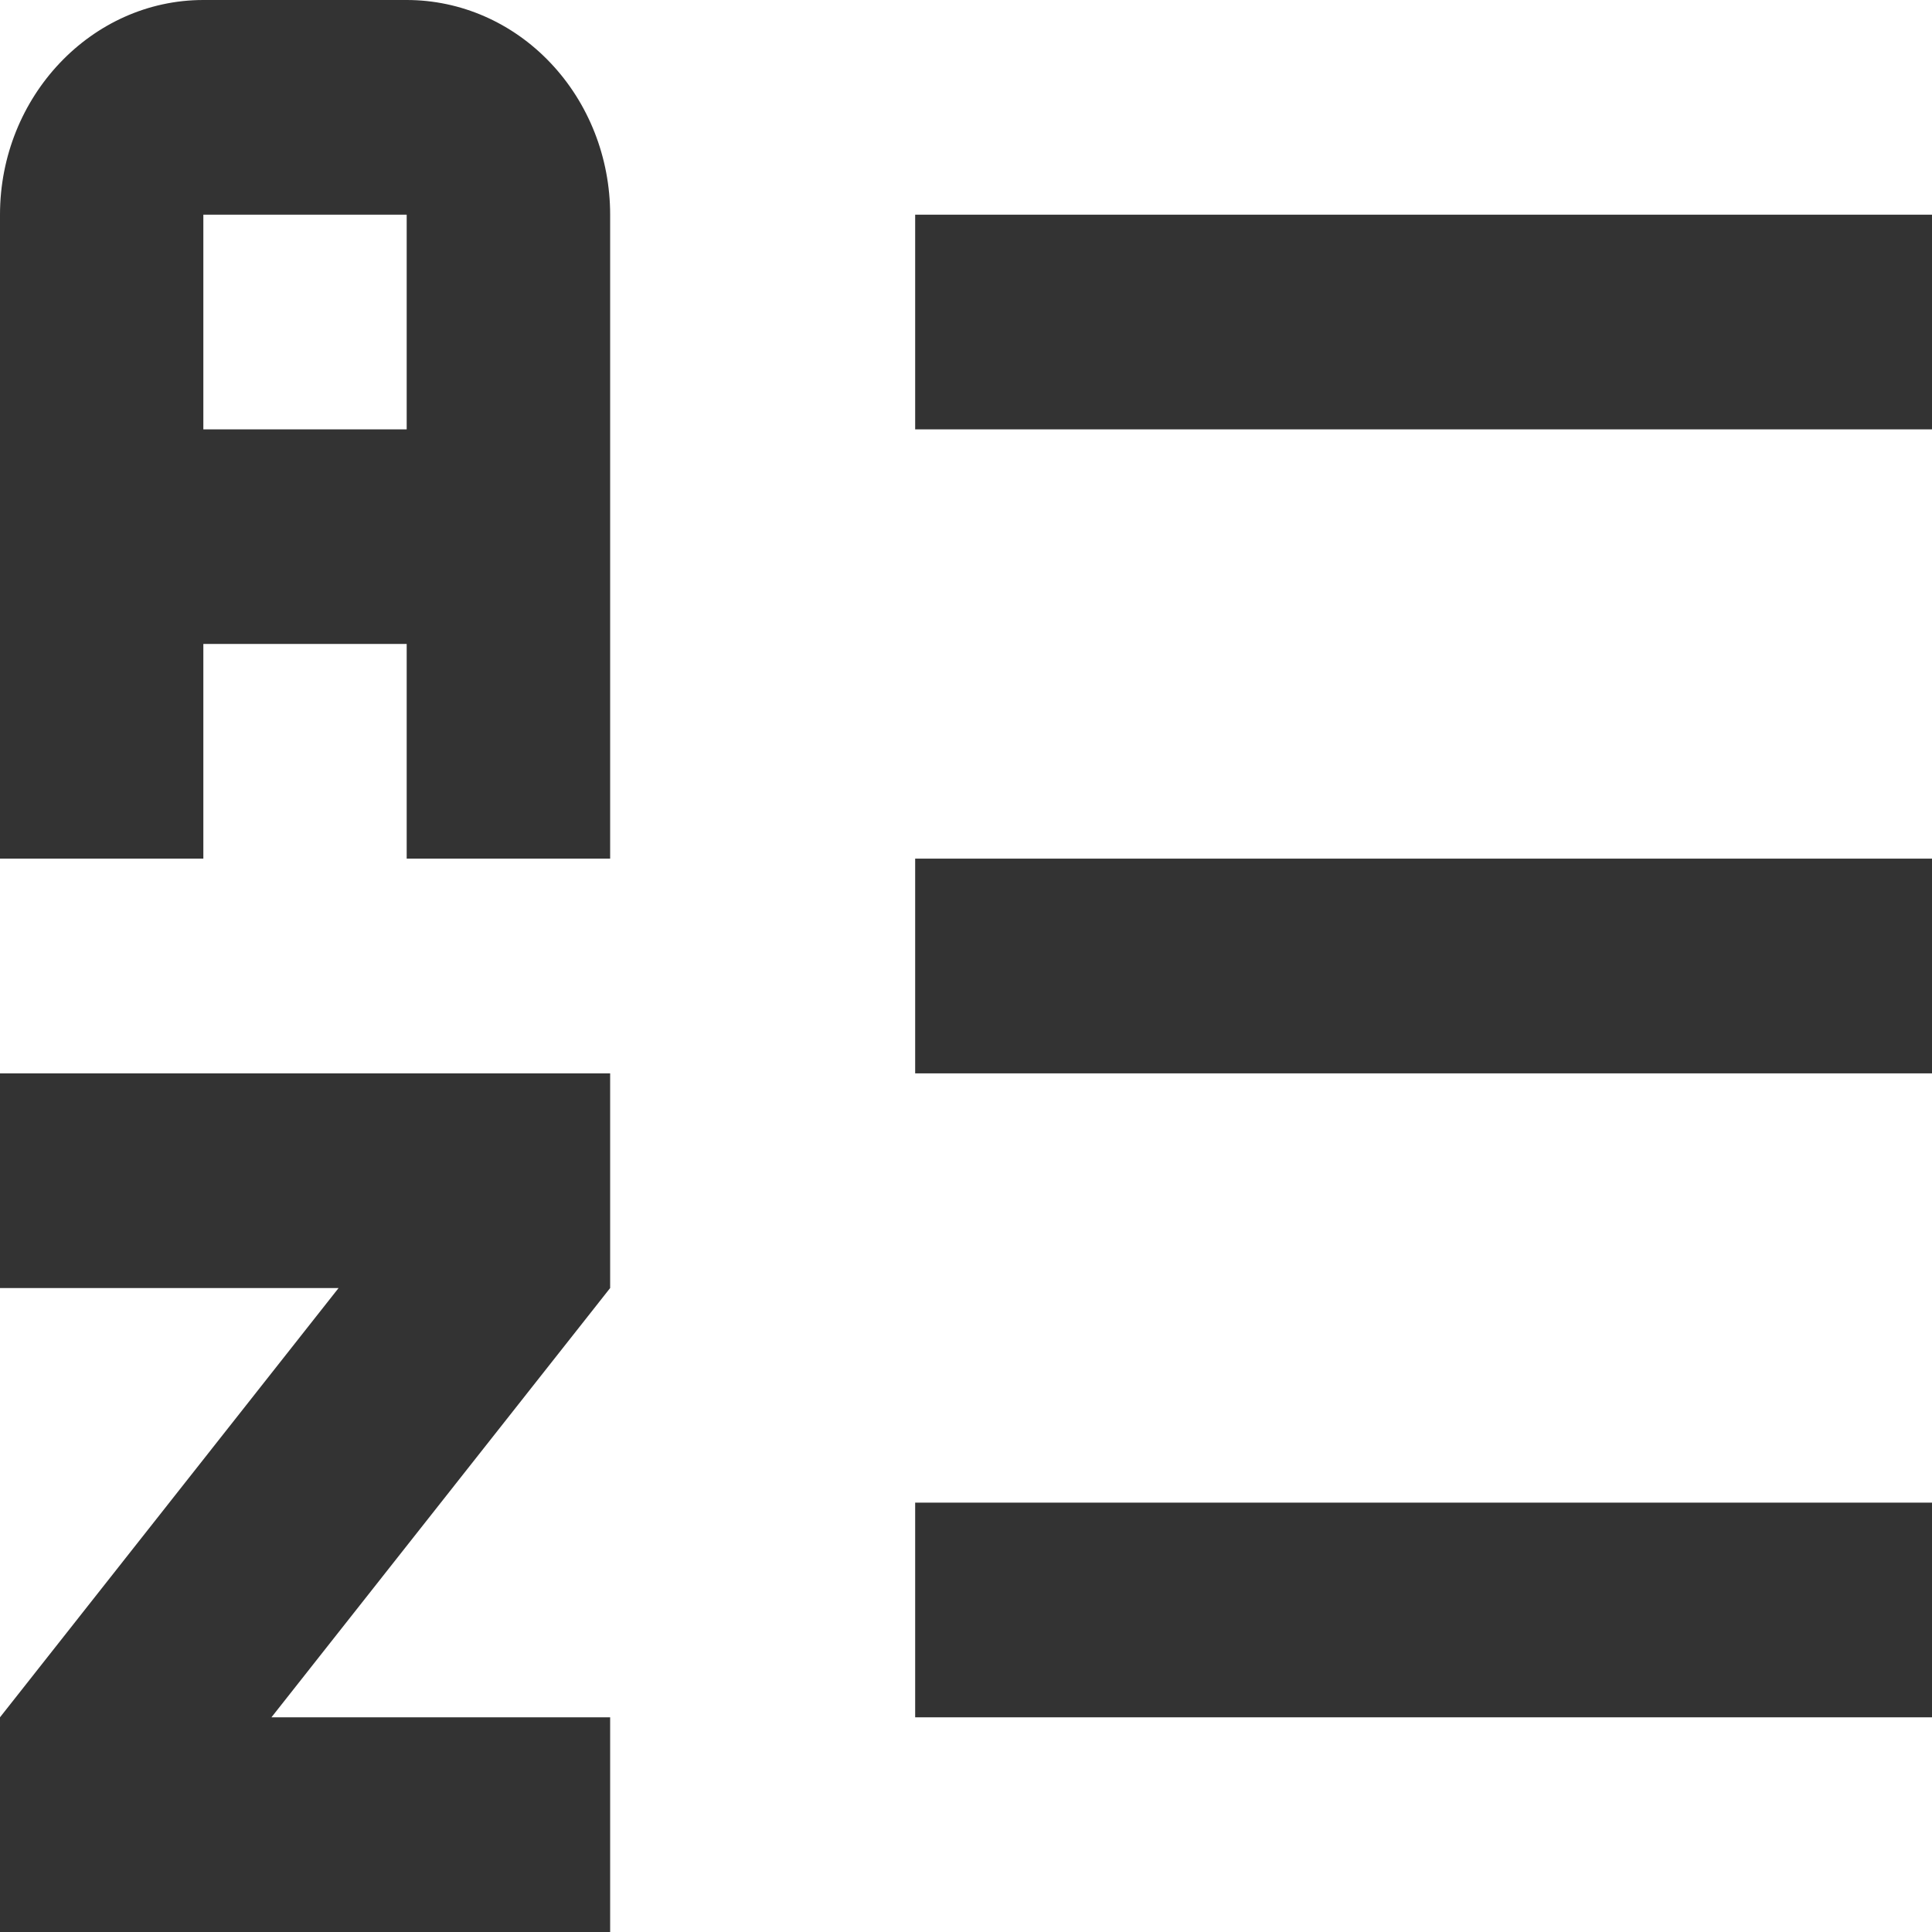 <svg width="16" height="16" viewBox="0 0 16 16" fill="none" xmlns="http://www.w3.org/2000/svg">
<path d="M7.579 1.778H16V3.556H7.579V1.778ZM7.579 14.222V12.444H16V14.222H7.579ZM7.579 7.111H16V8.889H7.579V7.111ZM5.053 8.889V10.667L2.248 14.222H5.053V16H0V14.222L2.804 10.667H0V8.889H5.053ZM3.368 0H1.684C0.758 0 0 0.8 0 1.778V7.111H1.684V5.333H3.368V7.111H5.053V1.778C5.053 1.306 4.875 0.854 4.559 0.521C4.243 0.187 3.815 0 3.368 0ZM3.368 3.556H1.684V1.778H3.368V3.556Z" fill="#333333"/>
</svg>
